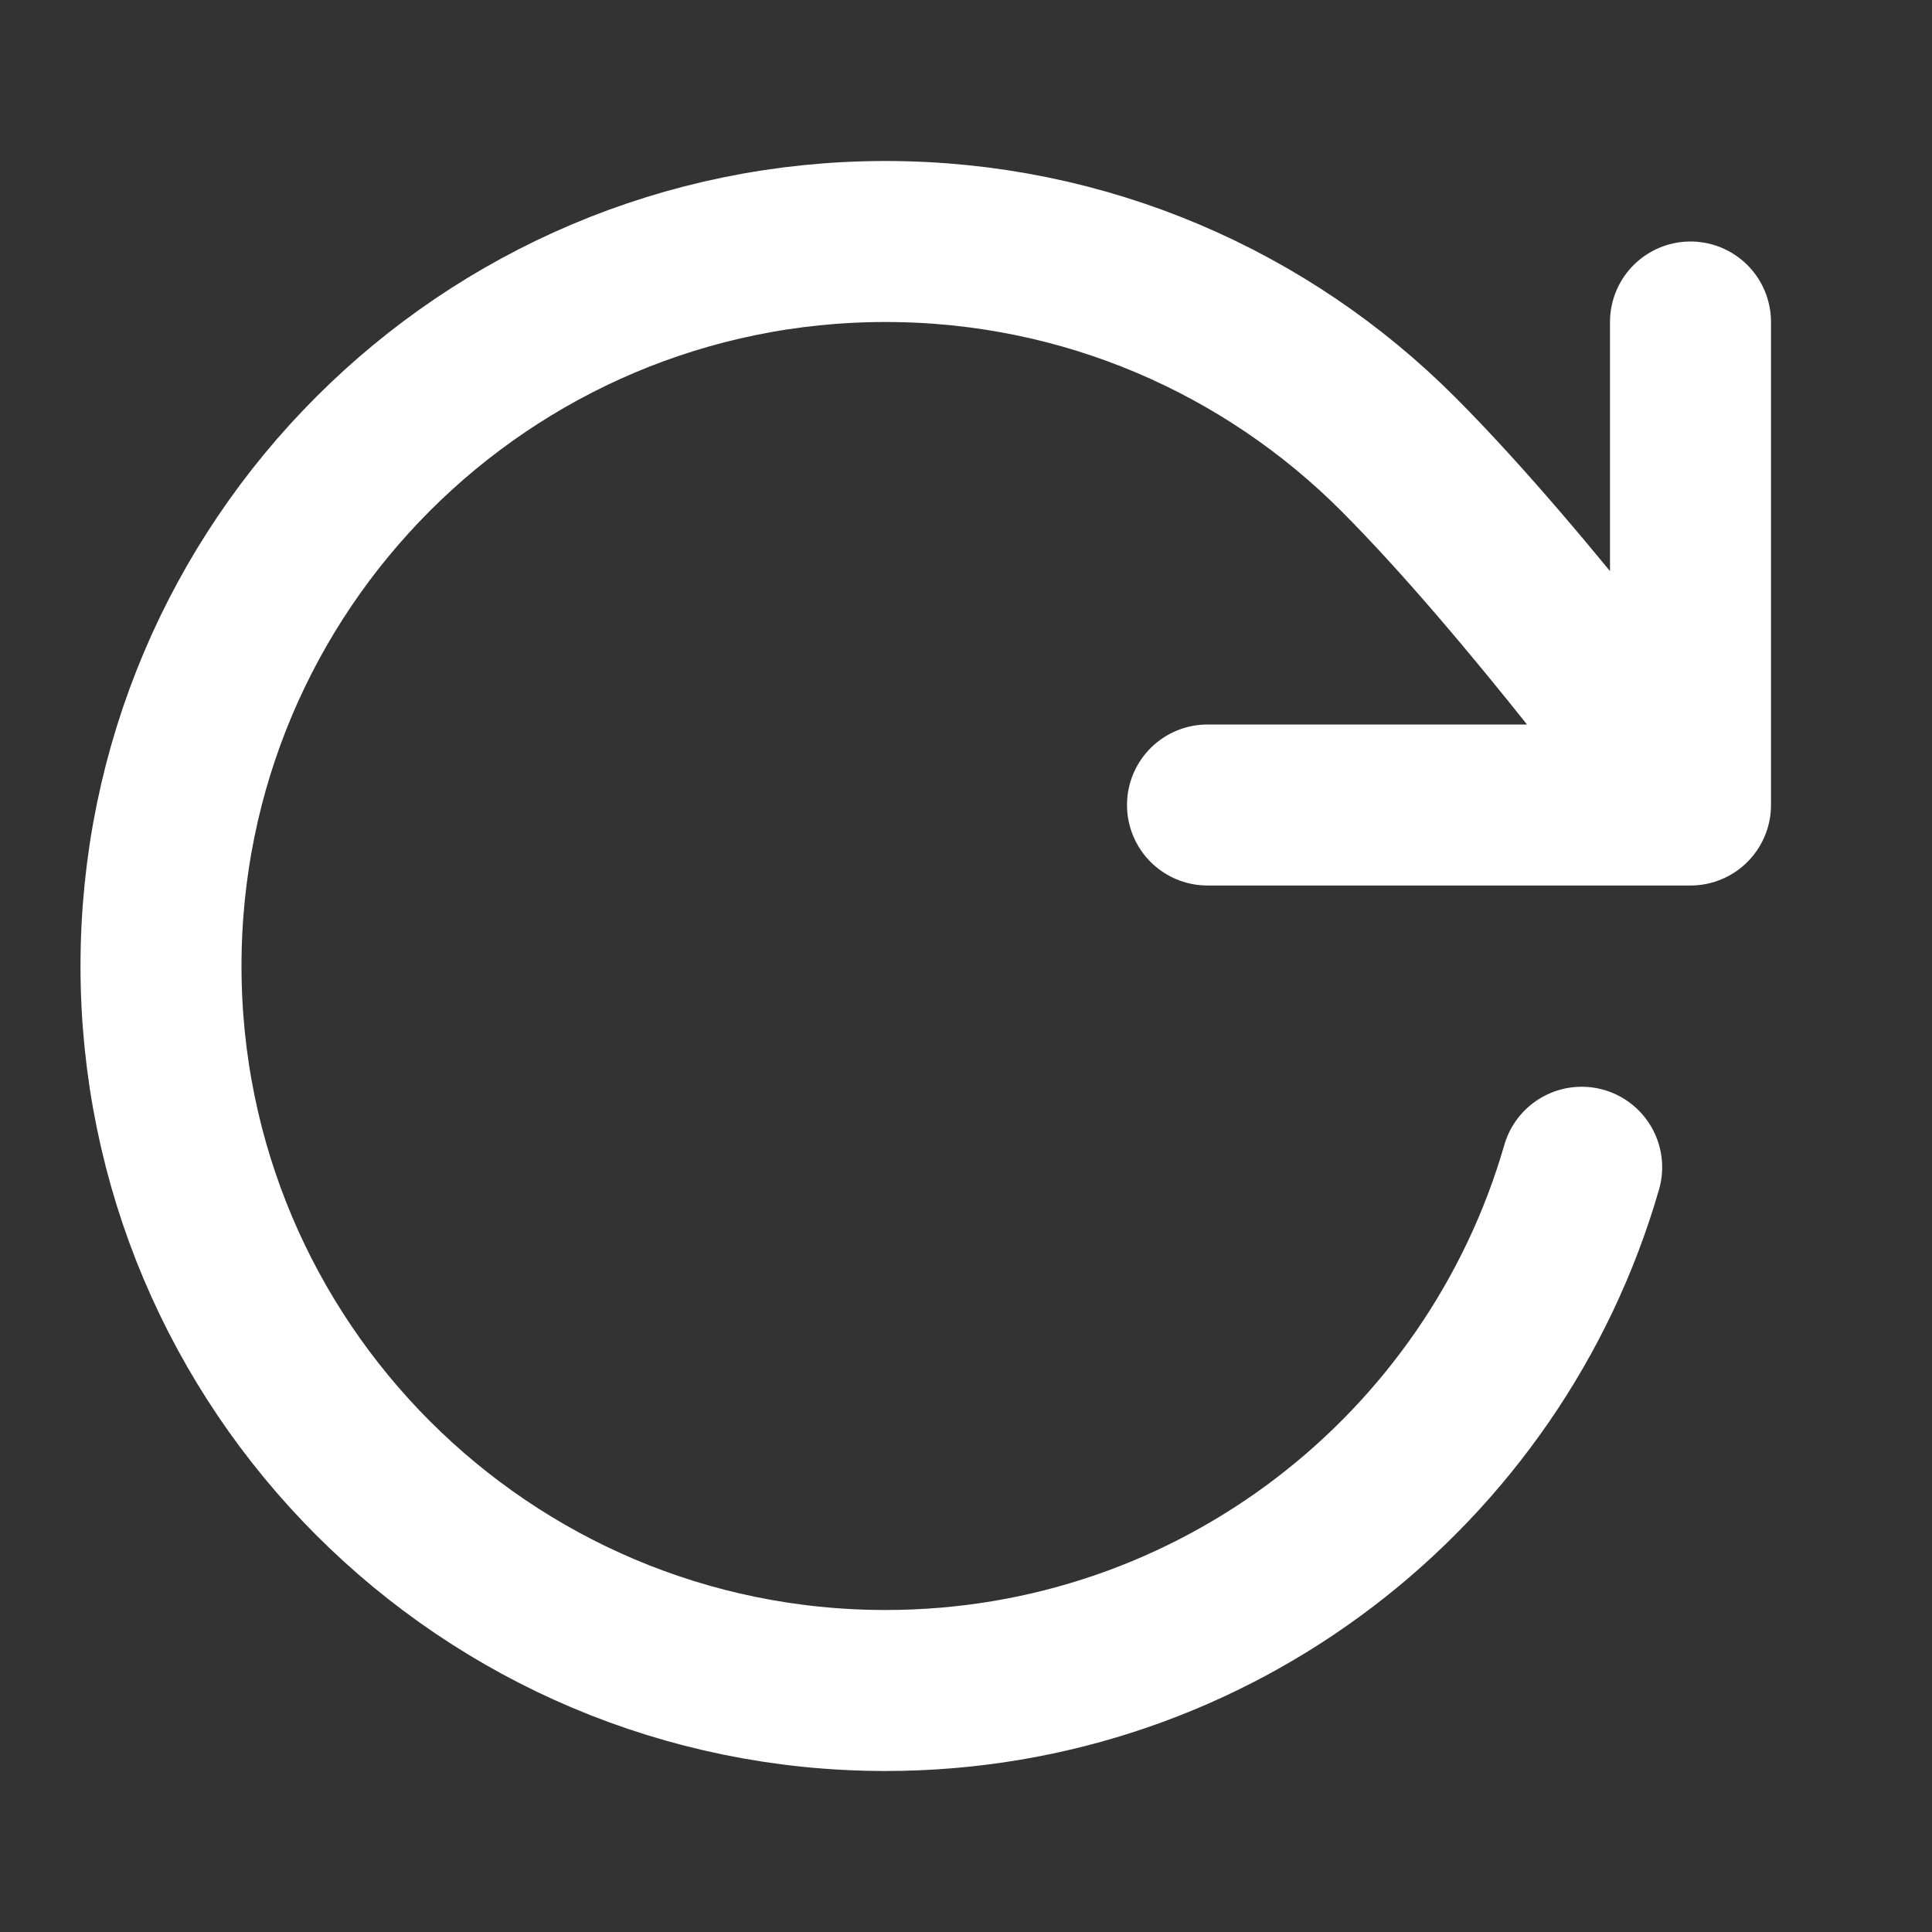 <svg width="30" height="30" viewBox="0 0 30 30" fill="none" xmlns="http://www.w3.org/2000/svg">
<rect x="0" y="0" width="30" height="30" fill="#333333" stroke="none"/>
<path d="M26.25 12.5C26.25 12.5 23.744 9.085 21.708 7.048C19.672 5.01 16.858 3.75 13.75 3.75C7.537 3.75 2.5 8.787 2.5 15C2.5 21.213 7.537 26.25 13.75 26.25C18.879 26.25 23.206 22.818 24.56 18.125M26.25 12.5V5M26.25 12.5H18.75" stroke="white" stroke-width="2.5" stroke-linecap="round" stroke-linejoin="round"/>
</svg>
